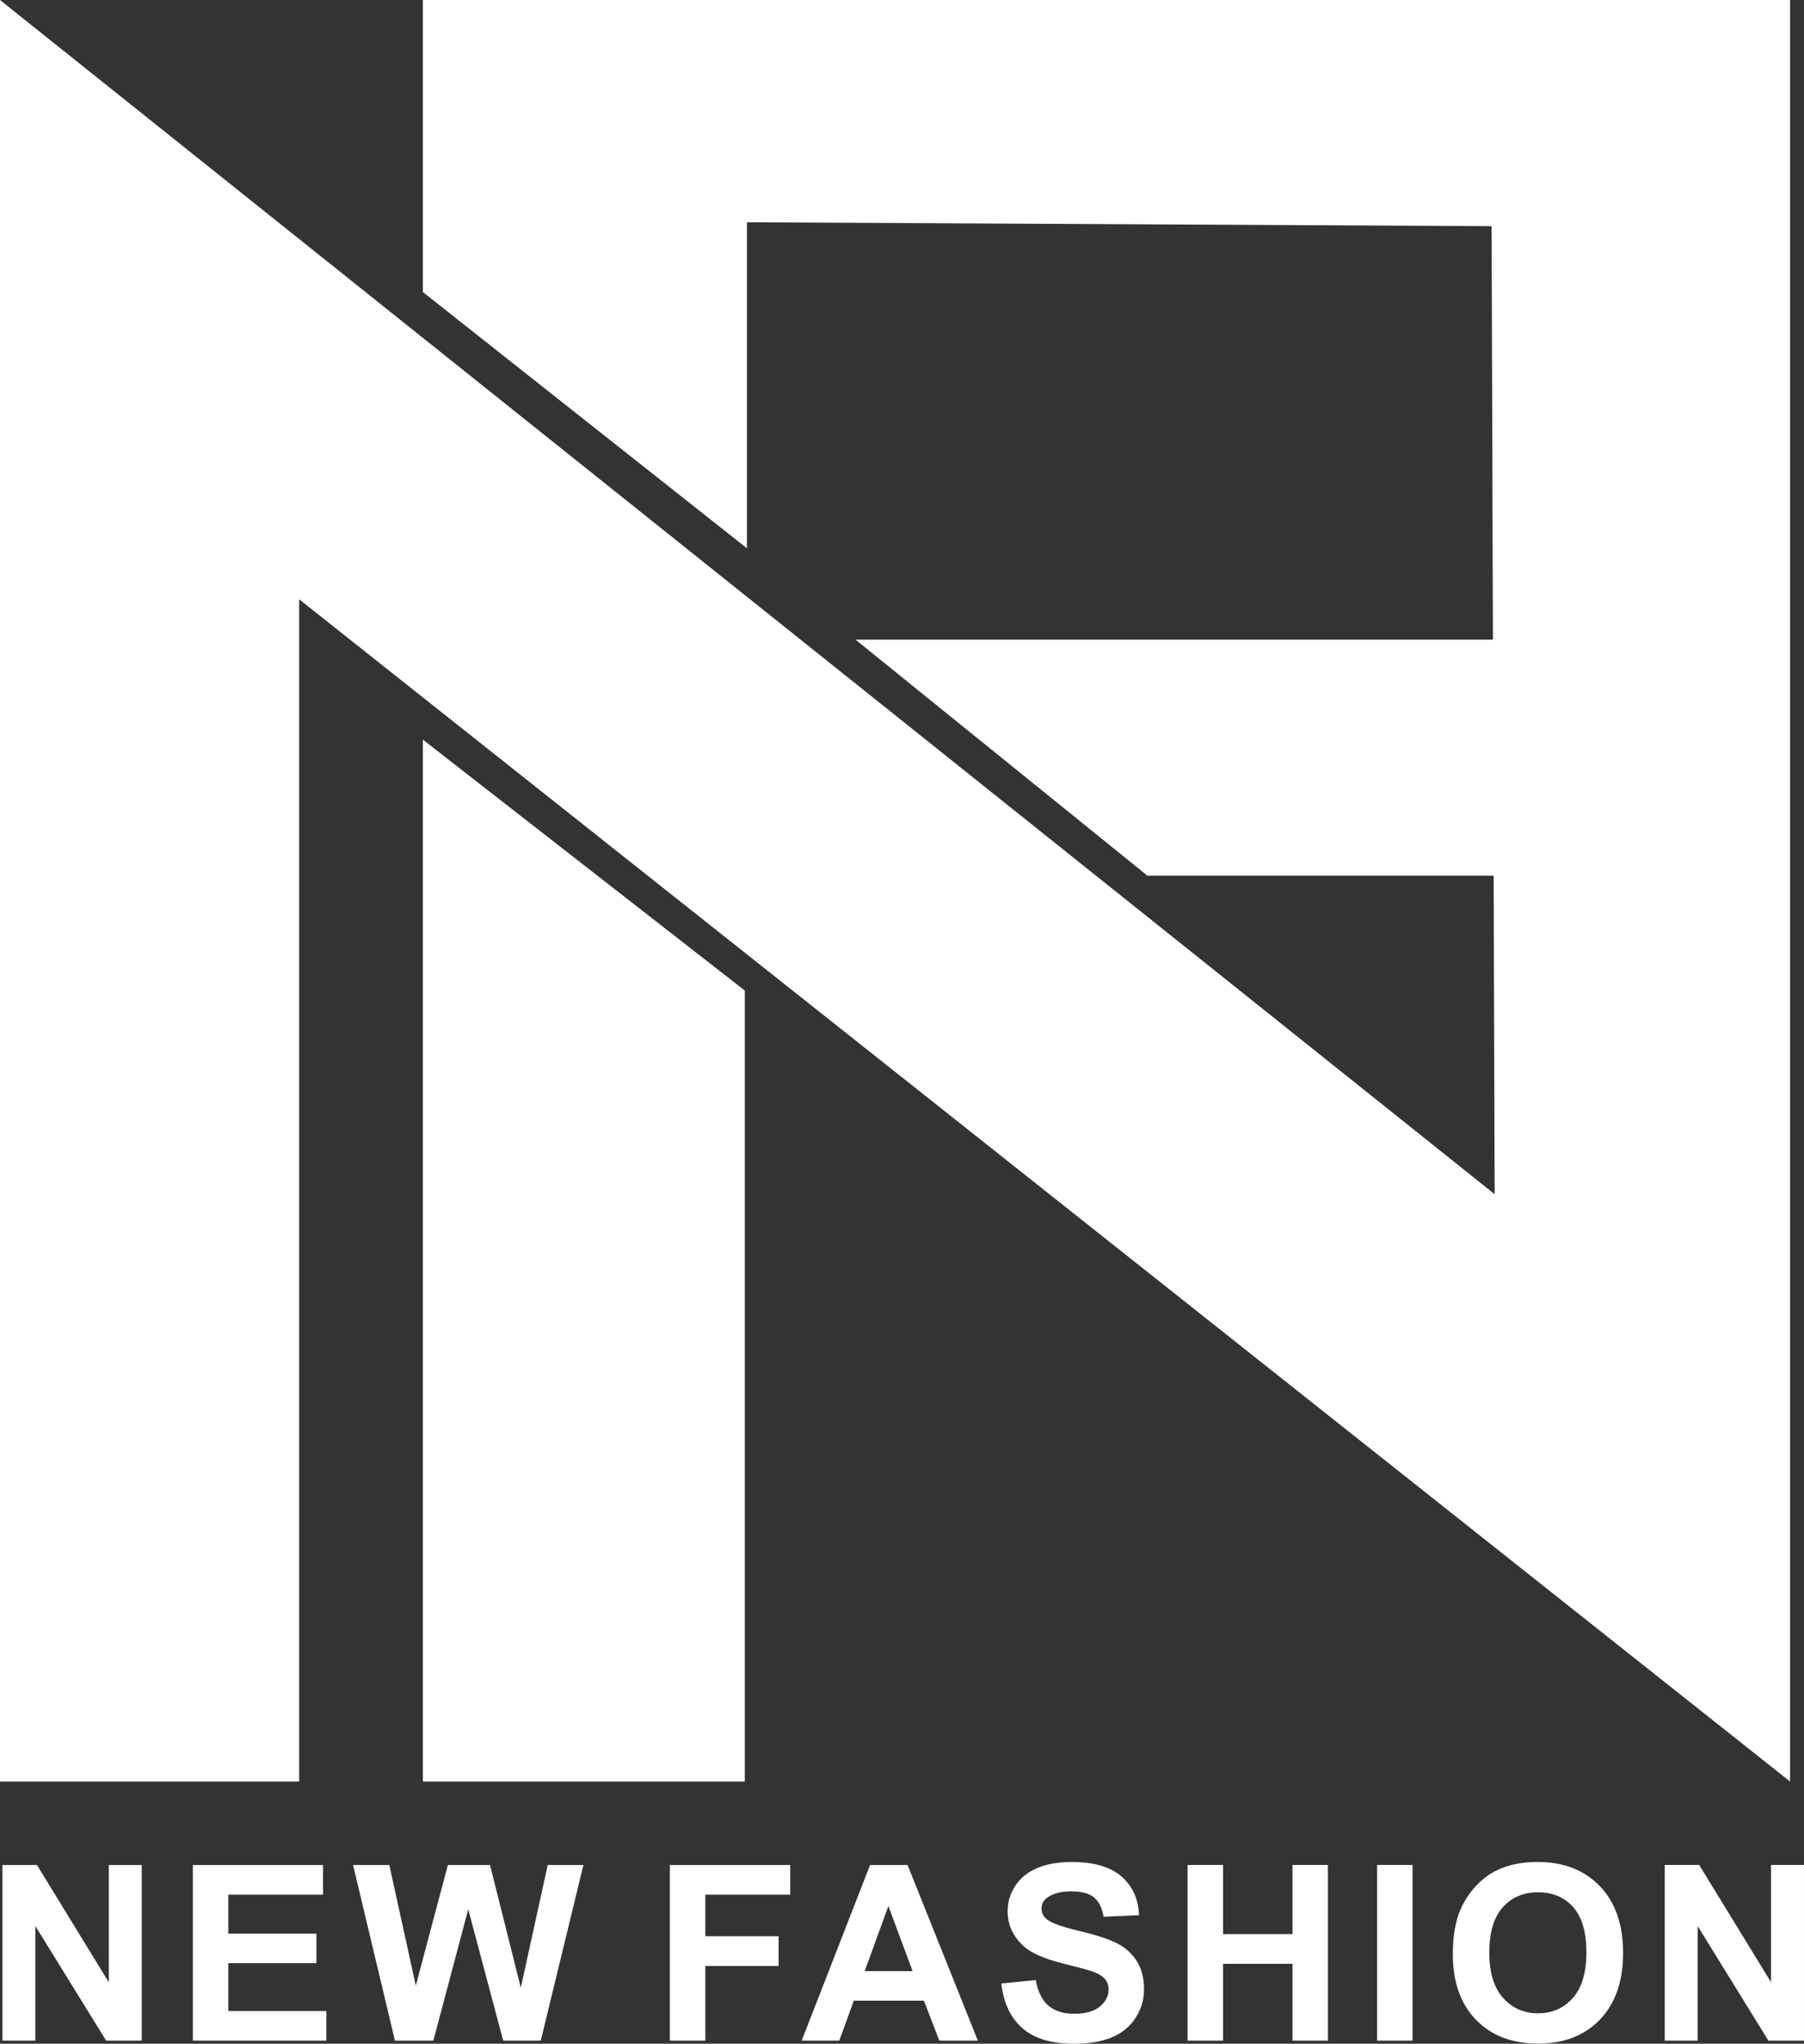 <?xml version="1.0" encoding="UTF-8"?>
<!DOCTYPE svg PUBLIC "-//W3C//DTD SVG 1.1//EN" "http://www.w3.org/Graphics/SVG/1.1/DTD/svg11.dtd">
<!-- Creator: CorelDRAW -->
<svg xmlns="http://www.w3.org/2000/svg" xml:space="preserve" width="42.715mm" height="48.364mm" style="shape-rendering:geometricPrecision; text-rendering:geometricPrecision; image-rendering:optimizeQuality; fill-rule:evenodd; clip-rule:evenodd"
viewBox="0 0 570.953 646.46"
 xmlns:xlink="http://www.w3.org/1999/xlink">
 <rect x="0" y="0" width="570.953" height="646.46" fill="#333333" stroke="none"/>
 <defs>
  <style type="text/css">
   <![CDATA[
    .fil0 {fill:white}
    .fil1 {fill:white;fill-rule:nonzero}
   ]]>
  </style>
 </defs>
 <g id="图层_x0020_1">
  <polygon class="fil0" points="491.5,0 133.831,0 133.831,92.377 236.406,173.435 236.406,70.305 491.5,71.641 "/>
  <polygon class="fil0" points="133.831,563.516 235.724,563.516 235.724,313.321 133.831,233.955 "/>
  <polygon class="fil0" points="473.562,202.334 473.562,276.974 363.132,276.974 270.769,202.334 "/>
  <path class="fil1" d="M0.775 645.476l0 -55.56 10.918 0 22.741 37.101 0 -37.101 10.427 0 0 55.56 -11.268 0 -22.392 -36.234 0 36.234 -10.426 0zm60.261 0l0 -55.56 41.188 0 0 9.403 -29.972 0 0 12.316 27.89 0 0 9.353 -27.89 0 0 15.122 31.033 0 0 9.366 -42.249 0zm63.962 0l-13.26 -55.56 11.474 0 8.384 38.161 10.155 -38.161 13.337 0 9.74 38.807 8.525 -38.807 11.293 0 -13.492 55.56 -11.902 0 -11.061 -41.538 -11.034 41.538 -12.16 0zm87.009 0l0 -55.56 38.096 0 0 9.403 -26.868 0 0 13.143 23.194 0 0 9.405 -23.194 0 0 23.608 -11.228 0zm97.478 0l-12.21 0 -4.852 -12.626 -22.21 0 -4.579 12.626 -11.902 0 21.642 -55.56 11.863 0 22.249 55.56zm-20.658 -21.979l-7.658 -20.619 -7.503 20.619 15.161 0zm28.077 3.907l10.918 -1.073c0.647,3.673 1.98,6.364 3.998,8.084 2.005,1.708 4.708,2.574 8.123,2.574 3.609,0 6.338,-0.763 8.163,-2.302 1.837,-1.526 2.755,-3.312 2.755,-5.356 0,-1.319 -0.388,-2.431 -1.164,-3.35 -0.763,-0.932 -2.108,-1.734 -4.035,-2.407 -1.307,-0.465 -4.308,-1.267 -8.978,-2.431 -6.015,-1.488 -10.232,-3.324 -12.65,-5.498 -3.415,-3.053 -5.123,-6.778 -5.123,-11.177 0,-2.832 0.802,-5.471 2.406,-7.942 1.604,-2.458 3.92,-4.333 6.935,-5.627 3.026,-1.281 6.662,-1.927 10.93,-1.927 6.985,0 12.225,1.526 15.757,4.579 3.518,3.066 5.368,7.14 5.55,12.251l-11.216 0.492c-0.479,-2.859 -1.513,-4.916 -3.092,-6.158 -1.579,-1.255 -3.946,-1.875 -7.102,-1.875 -3.26,0 -5.821,0.659 -7.658,2.005 -1.191,0.854 -1.786,2.005 -1.786,3.441 0,1.319 0.556,2.445 1.669,3.376 1.409,1.191 4.851,2.433 10.31,3.713 5.459,1.294 9.494,2.625 12.107,3.997 2.613,1.385 4.657,3.26 6.145,5.653 1.474,2.394 2.212,5.343 2.212,8.849 0,3.183 -0.88,6.17 -2.652,8.938 -1.772,2.782 -4.269,4.852 -7.503,6.197 -3.233,1.358 -7.27,2.032 -12.095,2.032 -7.024,0 -12.419,-1.617 -16.183,-4.864 -3.764,-3.247 -6.015,-7.983 -6.739,-14.191zm58.956 18.072l0 -55.56 11.228 0 0 21.861 21.979 0 0 -21.861 11.215 0 0 55.56 -11.215 0 0 -24.294 -21.979 0 0 24.294 -11.228 0zm59.99 0l0 -55.56 11.216 0 0 55.56 -11.216 0zm23.95 -27.438c0,-5.666 0.841,-10.413 2.536,-14.256 1.267,-2.819 2.987,-5.368 5.174,-7.619 2.185,-2.238 4.579,-3.907 7.179,-4.994 3.467,-1.474 7.452,-2.199 11.979,-2.199 8.188,0 14.734,2.536 19.649,7.619 4.916,5.071 7.374,12.134 7.374,21.177 0,8.977 -2.445,15.989 -7.322,21.061 -4.876,5.058 -11.396,7.592 -19.546,7.592 -8.266,0 -14.838,-2.522 -19.715,-7.554 -4.878,-5.046 -7.309,-11.993 -7.309,-20.828zm11.552 -0.374c0,6.286 1.462,11.06 4.36,14.306 2.91,3.247 6.596,4.864 11.073,4.864 4.463,0 8.136,-1.604 11.009,-4.837 2.859,-3.221 4.295,-8.047 4.295,-14.488 0,-6.365 -1.397,-11.113 -4.178,-14.256 -2.795,-3.13 -6.507,-4.697 -11.125,-4.697 -4.632,0 -8.357,1.592 -11.189,4.761 -2.82,3.169 -4.244,7.942 -4.244,14.347zm55.514 27.812l0 -55.56 10.918 0 22.741 37.101 0 -37.101 10.427 0 0 55.56 -11.268 0 -22.392 -36.234 0 36.234 -10.426 0z"/>
  <polygon class="fil0" points="-0,563.516 -0,0 473.05,377.747 471.856,0 566.543,0 566.543,563.516 94.687,189.569 94.687,563.516 "/>
 </g>
</svg>
